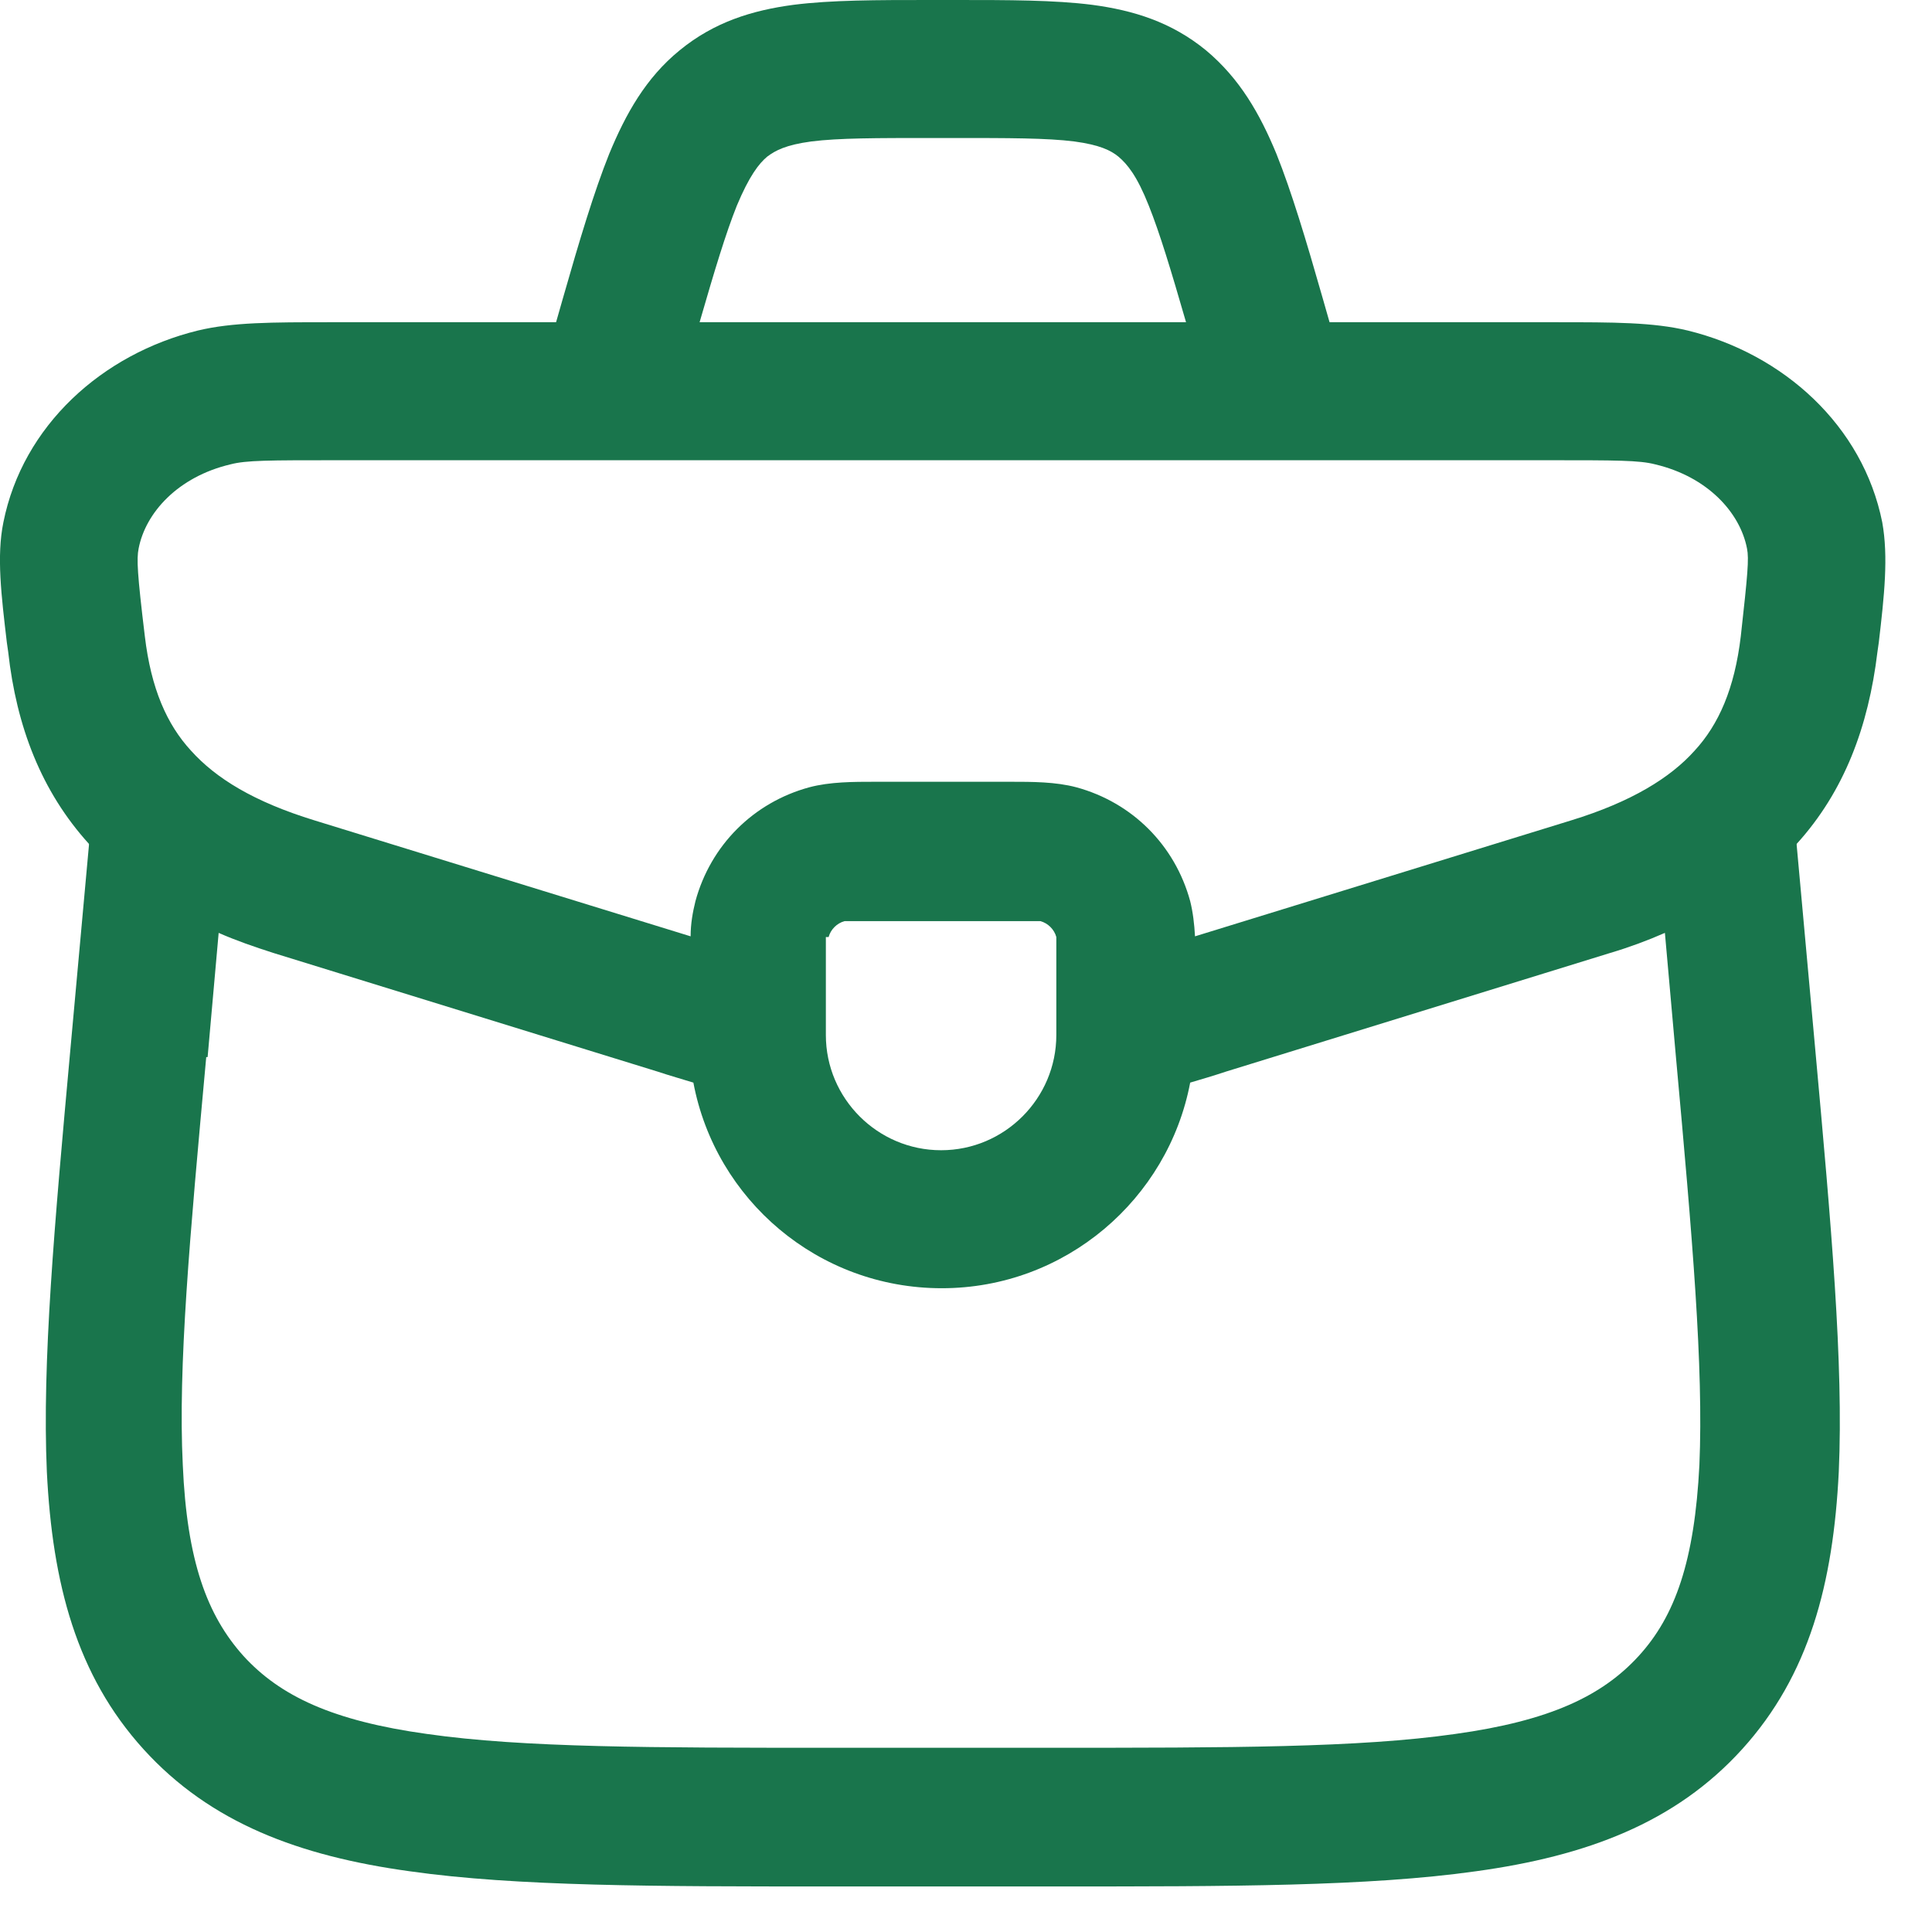 <svg width="28" height="28" viewBox="0 0 28 28" fill="none" xmlns="http://www.w3.org/2000/svg">
<path fill-rule="evenodd" clip-rule="evenodd" d="M12.009 13.58C12.039 13.47 12.129 13.38 12.239 13.35C12.239 13.35 12.269 13.35 12.329 13.35C12.429 13.35 12.549 13.35 12.769 13.35H14.549C14.769 13.35 14.889 13.35 14.989 13.35C15.049 13.35 15.079 13.35 15.079 13.35C15.189 13.38 15.279 13.47 15.309 13.58C15.309 13.58 15.309 13.61 15.309 13.67C15.309 13.77 15.309 13.9 15.309 14.11V15C15.309 15.92 14.559 16.67 13.639 16.67C12.719 16.67 11.969 15.92 11.969 15V14.11C11.969 13.89 11.969 13.77 11.969 13.67C11.969 13.61 11.969 13.58 11.969 13.58H12.009ZM17.319 13.57L22.769 11.89C23.649 11.62 24.209 11.27 24.559 10.88C24.909 10.5 25.139 9.98 25.229 9.22C25.329 8.32 25.349 8.1 25.319 7.95C25.219 7.43 24.749 6.91 23.989 6.73C23.759 6.67 23.429 6.67 22.429 6.67H4.899C3.889 6.67 3.569 6.67 3.339 6.73C2.579 6.91 2.109 7.43 2.009 7.95C1.979 8.1 1.989 8.31 2.099 9.22C2.189 9.98 2.419 10.5 2.769 10.88C3.129 11.28 3.679 11.62 4.559 11.89L10.009 13.57C10.009 13.39 10.039 13.22 10.079 13.06C10.299 12.25 10.919 11.63 11.729 11.41C12.029 11.33 12.369 11.33 12.689 11.33H14.639C14.959 11.33 15.299 11.33 15.599 11.41C16.409 11.63 17.029 12.25 17.249 13.06C17.289 13.22 17.309 13.39 17.319 13.57ZM3.009 15.32L3.169 13.52C3.419 13.63 3.679 13.72 3.959 13.81L9.529 15.53C9.709 15.59 9.889 15.64 10.049 15.69C10.369 17.39 11.859 18.67 13.649 18.67C15.439 18.67 16.929 17.38 17.249 15.69C17.419 15.64 17.589 15.59 17.769 15.53L23.339 13.81C23.609 13.73 23.879 13.63 24.129 13.52L24.289 15.32C24.529 17.95 24.689 19.81 24.629 21.23C24.559 22.62 24.279 23.42 23.749 24C23.219 24.58 22.459 24.94 21.089 25.13C19.689 25.33 17.829 25.33 15.209 25.33H12.069C9.449 25.33 7.589 25.33 6.189 25.13C4.819 24.94 4.059 24.58 3.529 24C2.999 23.41 2.709 22.62 2.649 21.23C2.579 19.81 2.749 17.94 2.989 15.32H3.009ZM17.189 4.67C16.969 3.91 16.809 3.38 16.649 2.98C16.479 2.55 16.339 2.38 16.209 2.27C16.099 2.18 15.939 2.1 15.569 2.05C15.169 2 14.629 2 13.799 2H13.529C12.689 2 12.159 2 11.759 2.05C11.389 2.1 11.239 2.18 11.119 2.27C10.999 2.37 10.859 2.55 10.679 2.98C10.519 3.38 10.359 3.91 10.139 4.67H17.199H17.189ZM13.469 4.39013e-09C12.709 4.39013e-09 12.049 -0 11.499 0.07C10.899 0.15 10.349 0.32 9.849 0.73C9.359 1.13 9.069 1.65 8.829 2.23C8.609 2.78 8.399 3.48 8.159 4.32L8.059 4.67H4.769C3.949 4.67 3.369 4.67 2.869 4.79C1.479 5.13 0.329 6.17 0.049 7.57C-0.051 8.06 0.019 8.63 0.099 9.31L0.119 9.45C0.239 10.53 0.599 11.47 1.289 12.23V12.25L1.019 15.22C0.789 17.75 0.609 19.75 0.679 21.33C0.759 22.95 1.109 24.28 2.079 25.35C3.049 26.42 4.339 26.9 5.939 27.12C7.489 27.34 9.489 27.34 12.019 27.34H15.309C17.829 27.34 19.829 27.34 21.389 27.12C22.989 26.9 24.279 26.42 25.249 25.35C26.219 24.28 26.569 22.95 26.649 21.33C26.719 19.76 26.539 17.75 26.309 15.22L26.039 12.25V12.23C26.729 11.47 27.079 10.53 27.209 9.45L27.229 9.31C27.309 8.63 27.369 8.07 27.279 7.57C26.999 6.17 25.849 5.13 24.459 4.79C23.959 4.67 23.379 4.67 22.559 4.67H19.269L19.169 4.32C18.929 3.48 18.719 2.78 18.499 2.23C18.259 1.65 17.969 1.14 17.479 0.73C16.979 0.32 16.429 0.15 15.829 0.07C15.279 -0 14.619 4.39013e-09 13.859 4.39013e-09H13.469Z" fill="#19754C"/>
</svg>
